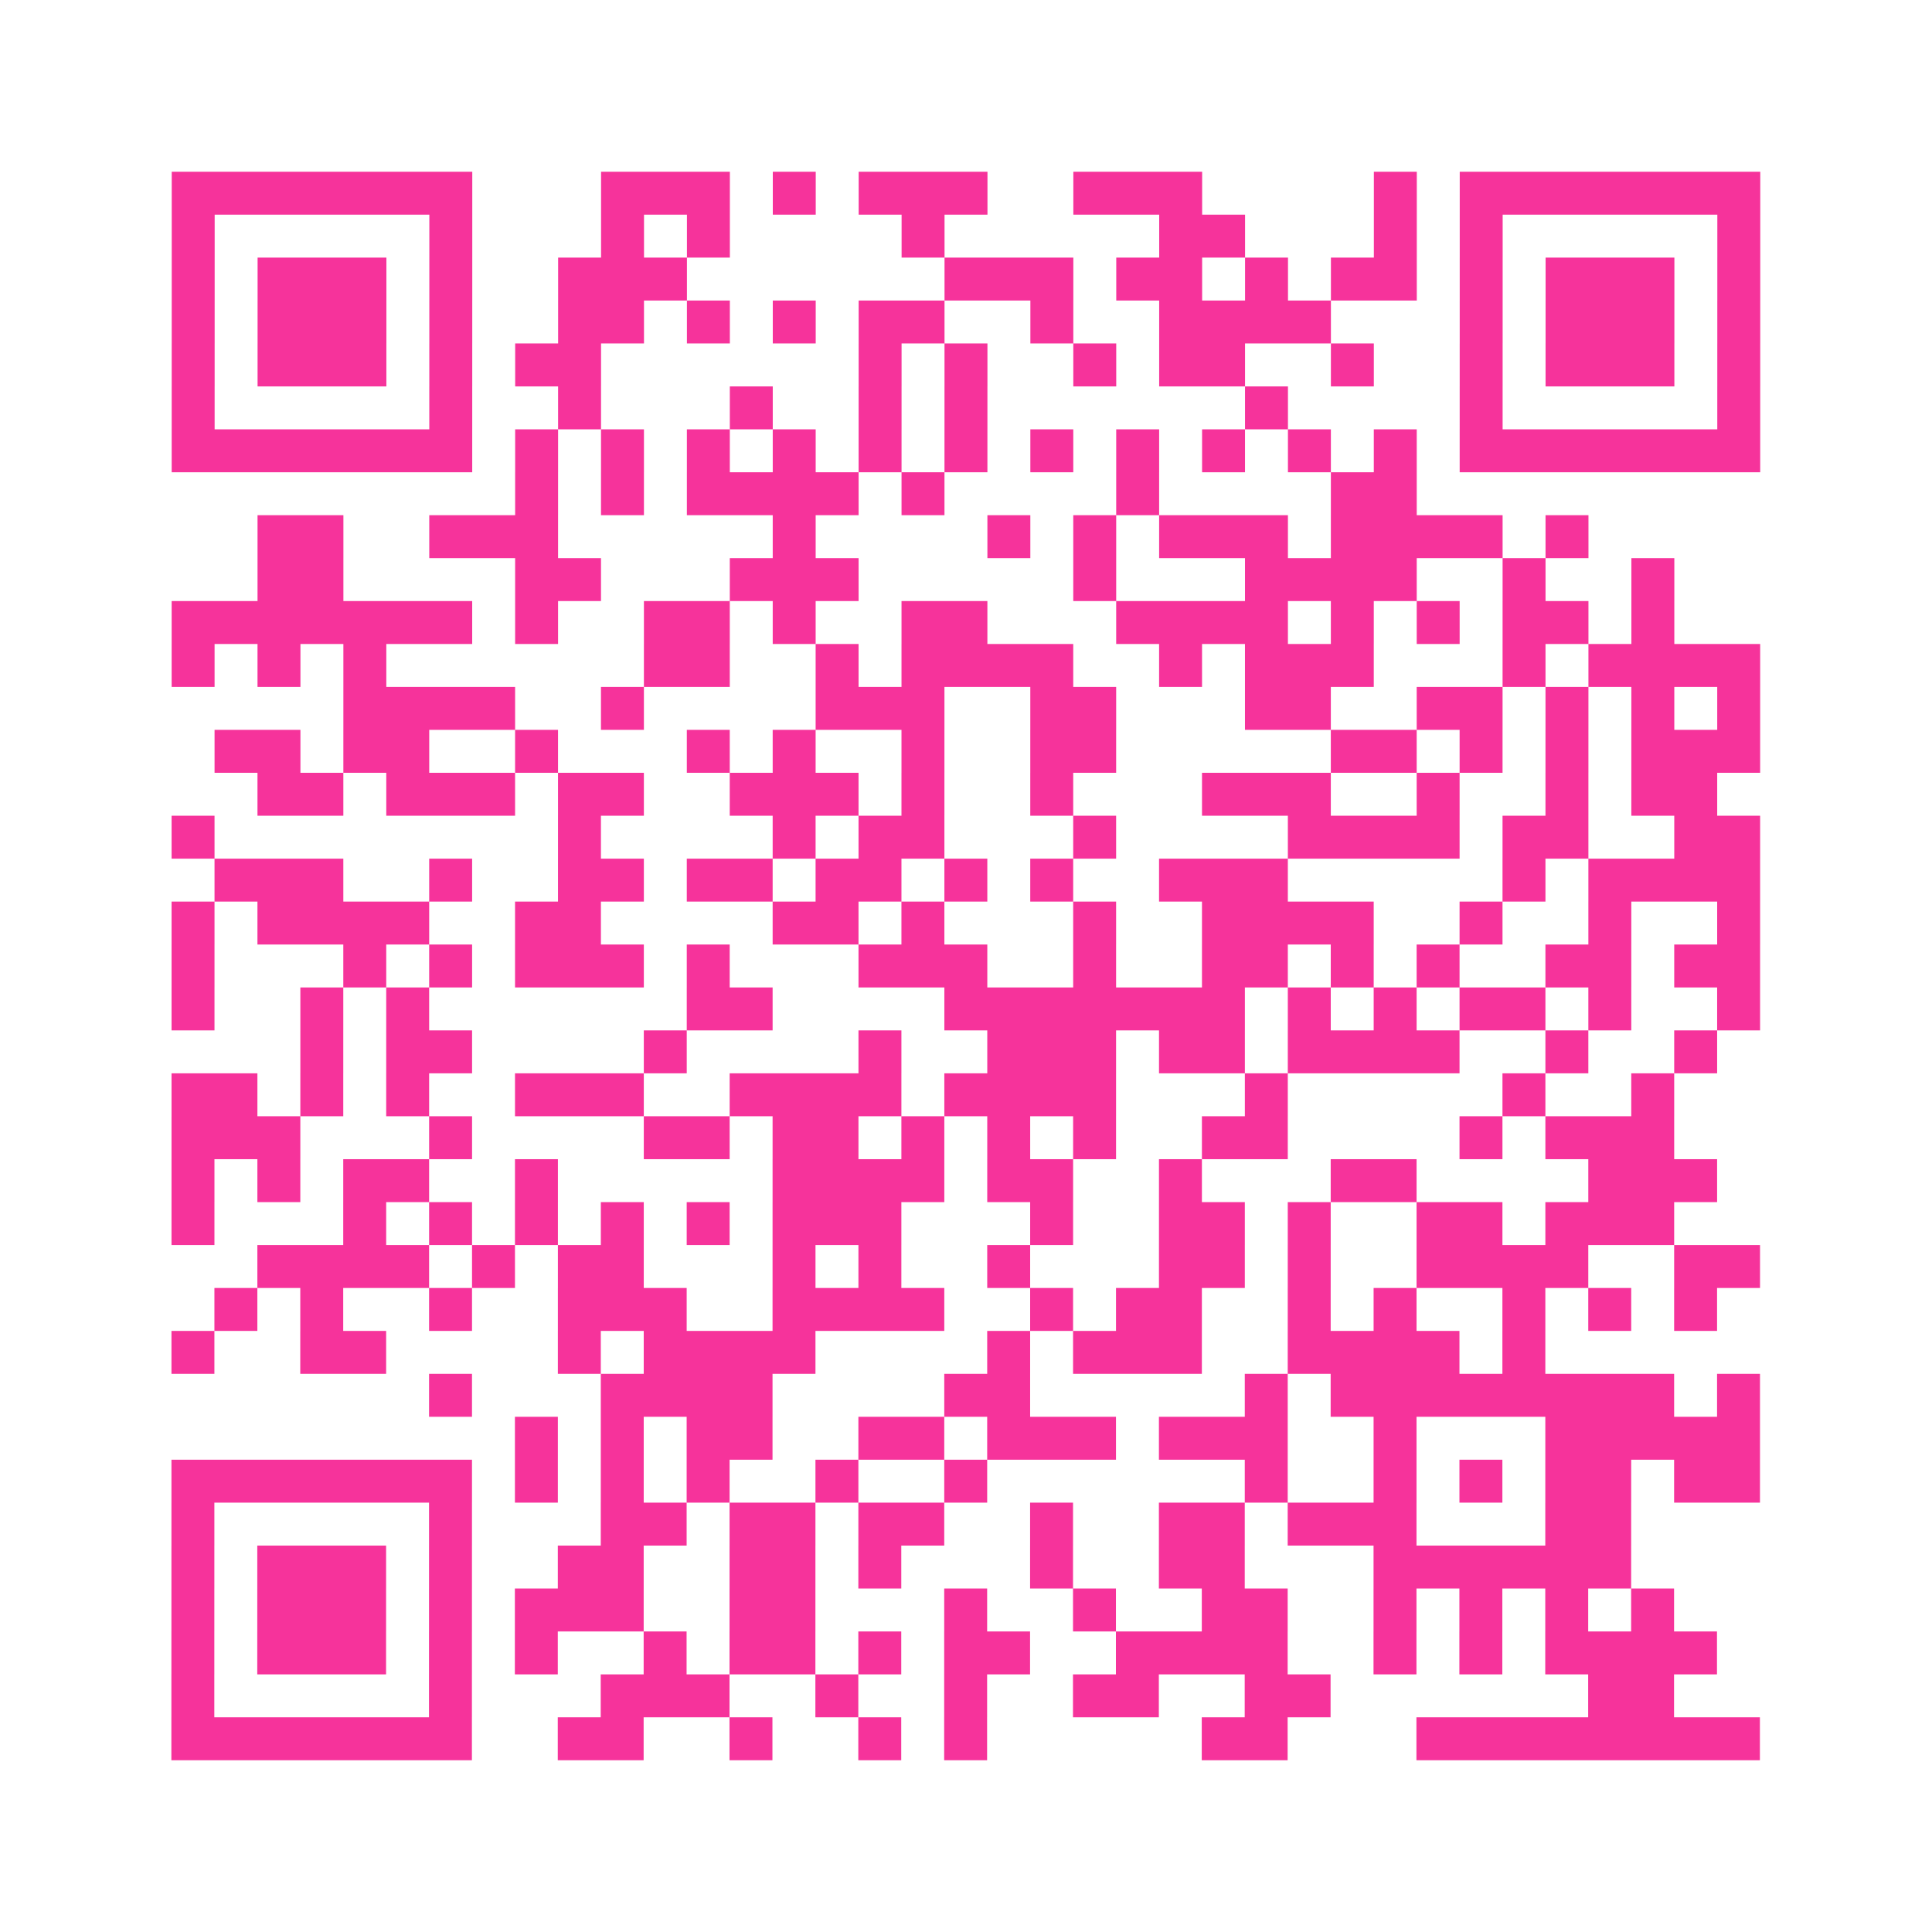 <?xml version="1.0" encoding="UTF-8"?>
<svg xmlns="http://www.w3.org/2000/svg" viewBox="0 0 45 45" class="pyqrcode"><path fill="transparent" d="M0 0h45v45h-45z"/><path stroke="#f6339b" class="pyqrline" d="M4 4.5h7m3 0h3m1 0h1m1 0h3m2 0h3m4 0h1m1 0h7m-37 1h1m5 0h1m3 0h1m1 0h1m4 0h1m5 0h2m3 0h1m1 0h1m5 0h1m-37 1h1m1 0h3m1 0h1m2 0h3m6 0h3m1 0h2m1 0h1m1 0h2m1 0h1m1 0h3m1 0h1m-37 1h1m1 0h3m1 0h1m2 0h2m1 0h1m1 0h1m1 0h2m2 0h1m2 0h4m3 0h1m1 0h3m1 0h1m-37 1h1m1 0h3m1 0h1m1 0h2m6 0h1m1 0h1m2 0h1m1 0h2m2 0h1m2 0h1m1 0h3m1 0h1m-37 1h1m5 0h1m2 0h1m3 0h1m2 0h1m1 0h1m6 0h1m4 0h1m5 0h1m-37 1h7m1 0h1m1 0h1m1 0h1m1 0h1m1 0h1m1 0h1m1 0h1m1 0h1m1 0h1m1 0h1m1 0h1m1 0h7m-29 1h1m1 0h1m1 0h4m1 0h1m4 0h1m4 0h2m-27 1h2m2 0h3m5 0h1m4 0h1m1 0h1m1 0h3m1 0h4m1 0h1m-31 1h2m4 0h2m3 0h3m5 0h1m3 0h4m2 0h1m2 0h1m-35 1h7m1 0h1m2 0h2m1 0h1m2 0h2m3 0h4m1 0h1m1 0h1m1 0h2m1 0h1m-35 1h1m1 0h1m1 0h1m6 0h2m2 0h1m1 0h4m2 0h1m1 0h3m3 0h1m1 0h4m-33 1h4m2 0h1m4 0h3m2 0h2m3 0h2m2 0h2m1 0h1m1 0h1m1 0h1m-36 1h2m1 0h2m2 0h1m3 0h1m1 0h1m2 0h1m2 0h2m5 0h2m1 0h1m1 0h1m1 0h3m-35 1h2m1 0h3m1 0h2m2 0h3m1 0h1m2 0h1m3 0h3m2 0h1m2 0h1m1 0h2m-36 1h1m8 0h1m4 0h1m1 0h2m3 0h1m4 0h4m1 0h2m2 0h2m-36 1h3m2 0h1m2 0h2m1 0h2m1 0h2m1 0h1m1 0h1m2 0h3m5 0h1m1 0h4m-37 1h1m1 0h4m2 0h2m4 0h2m1 0h1m3 0h1m2 0h4m2 0h1m2 0h1m2 0h1m-37 1h1m3 0h1m1 0h1m1 0h3m1 0h1m3 0h3m2 0h1m2 0h2m1 0h1m1 0h1m2 0h2m1 0h2m-37 1h1m2 0h1m1 0h1m6 0h2m4 0h7m1 0h1m1 0h1m1 0h2m1 0h1m2 0h1m-34 1h1m1 0h2m4 0h1m4 0h1m2 0h3m1 0h2m1 0h4m2 0h1m2 0h1m-36 1h2m1 0h1m1 0h1m2 0h3m2 0h4m1 0h4m3 0h1m5 0h1m2 0h1m-35 1h3m3 0h1m4 0h2m1 0h2m1 0h1m1 0h1m1 0h1m2 0h2m4 0h1m1 0h3m-35 1h1m1 0h1m1 0h2m2 0h1m5 0h4m1 0h2m2 0h1m3 0h2m4 0h3m-36 1h1m3 0h1m1 0h1m1 0h1m1 0h1m1 0h1m1 0h3m3 0h1m2 0h2m1 0h1m2 0h2m1 0h3m-33 1h4m1 0h1m1 0h2m3 0h1m1 0h1m2 0h1m3 0h2m1 0h1m2 0h4m2 0h2m-36 1h1m1 0h1m2 0h1m2 0h3m2 0h4m2 0h1m1 0h2m2 0h1m1 0h1m2 0h1m1 0h1m1 0h1m-36 1h1m2 0h2m4 0h1m1 0h4m4 0h1m1 0h3m2 0h4m1 0h1m-26 1h1m3 0h4m4 0h2m5 0h1m1 0h8m1 0h1m-29 1h1m1 0h1m1 0h2m2 0h2m1 0h3m1 0h3m2 0h1m3 0h5m-37 1h7m1 0h1m1 0h1m1 0h1m2 0h1m2 0h1m6 0h1m2 0h1m1 0h1m1 0h2m1 0h2m-37 1h1m5 0h1m3 0h2m1 0h2m1 0h2m2 0h1m2 0h2m1 0h3m3 0h2m-34 1h1m1 0h3m1 0h1m2 0h2m2 0h2m1 0h1m3 0h1m2 0h2m3 0h6m-34 1h1m1 0h3m1 0h1m1 0h3m2 0h2m3 0h1m2 0h1m2 0h2m2 0h1m1 0h1m1 0h1m1 0h1m-35 1h1m1 0h3m1 0h1m1 0h1m2 0h1m1 0h2m1 0h1m1 0h2m2 0h4m2 0h1m1 0h1m1 0h4m-36 1h1m5 0h1m3 0h3m2 0h1m2 0h1m2 0h2m2 0h2m6 0h2m-35 1h7m2 0h2m2 0h1m2 0h1m1 0h1m5 0h2m3 0h8"/></svg>
